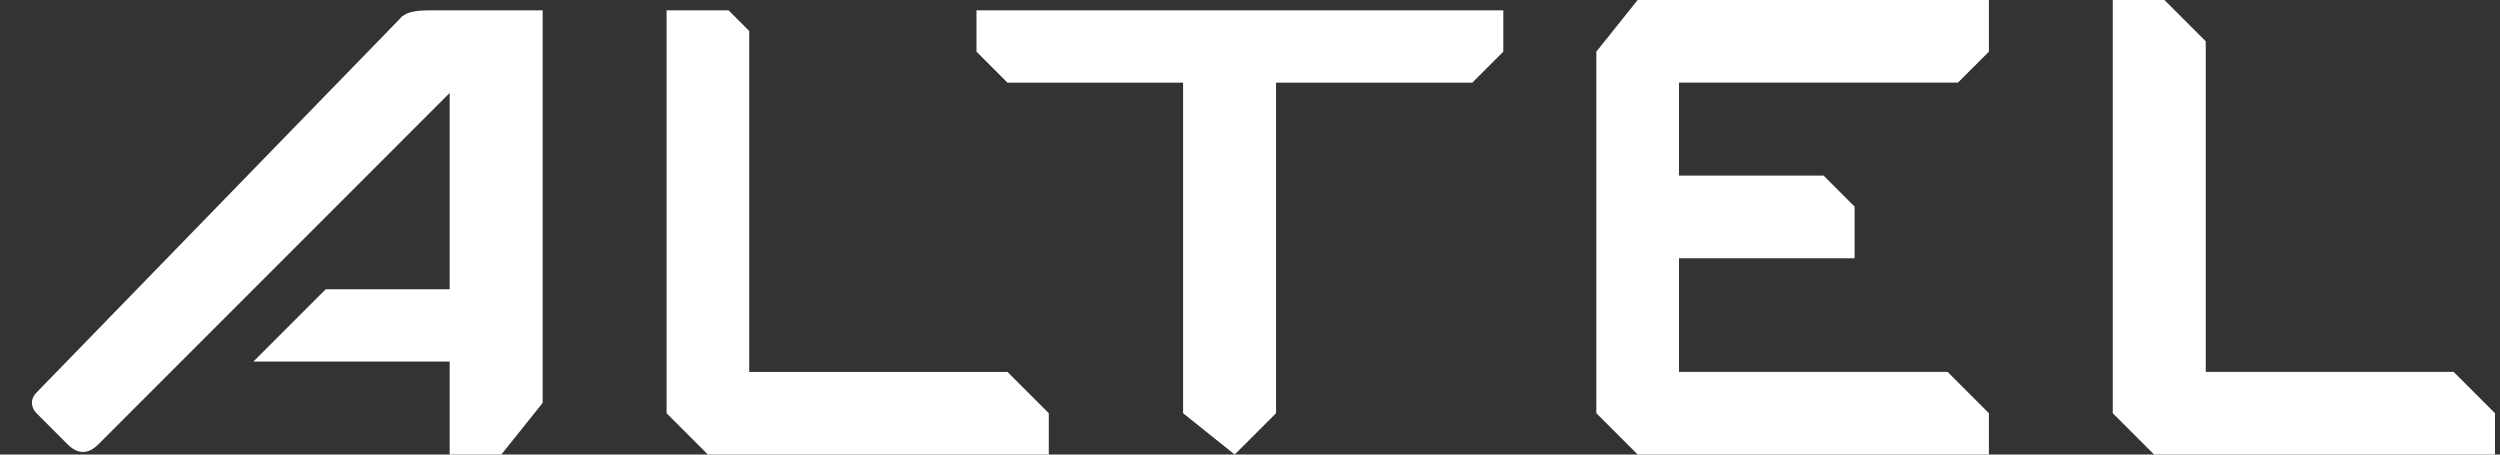 <svg width="77" height="14" viewBox="0 0 77 14" fill="none" xmlns="http://www.w3.org/2000/svg">
<rect x="0" y="0" width="77" height="14" fill="#333333" stroke="none"/>
<path d="M12.259 0.637L1.124 12.091C0.869 12.353 1.018 12.624 1.124 12.727L2.078 13.682C2.397 14 2.715 14 3.033 13.682L13.85 2.864V8.909H10.032L7.805 11.136H13.85V14H15.441L16.714 12.409V0.319H13.214C12.45 0.319 12.366 0.531 12.259 0.637Z" fill="white"/>
<path d="M20.531 12.727V0.319H22.44L23.076 0.955V11.455H31.03L32.303 12.727V14H21.803L20.531 12.727Z" fill="white"/>
<path d="M31.03 2.546H36.439V12.727L38.029 14L39.302 12.727V2.546H45.347L46.302 1.591V0.319H30.076V1.591L31.03 2.546Z" fill="white"/>
<path d="M49.167 12.726V1.591L50.44 0H61.258V1.591L60.303 2.545H51.713V5.409H56.167L57.121 6.363V7.954H51.713V11.454H59.985L61.258 12.726V13.999H50.44L49.167 12.726Z" fill="white"/>
<path d="M66.346 13.999L65.073 12.726V0H66.664L67.937 1.273V11.454H75.573L76.845 12.726V13.999H66.346Z" fill="white"/>
</svg>
